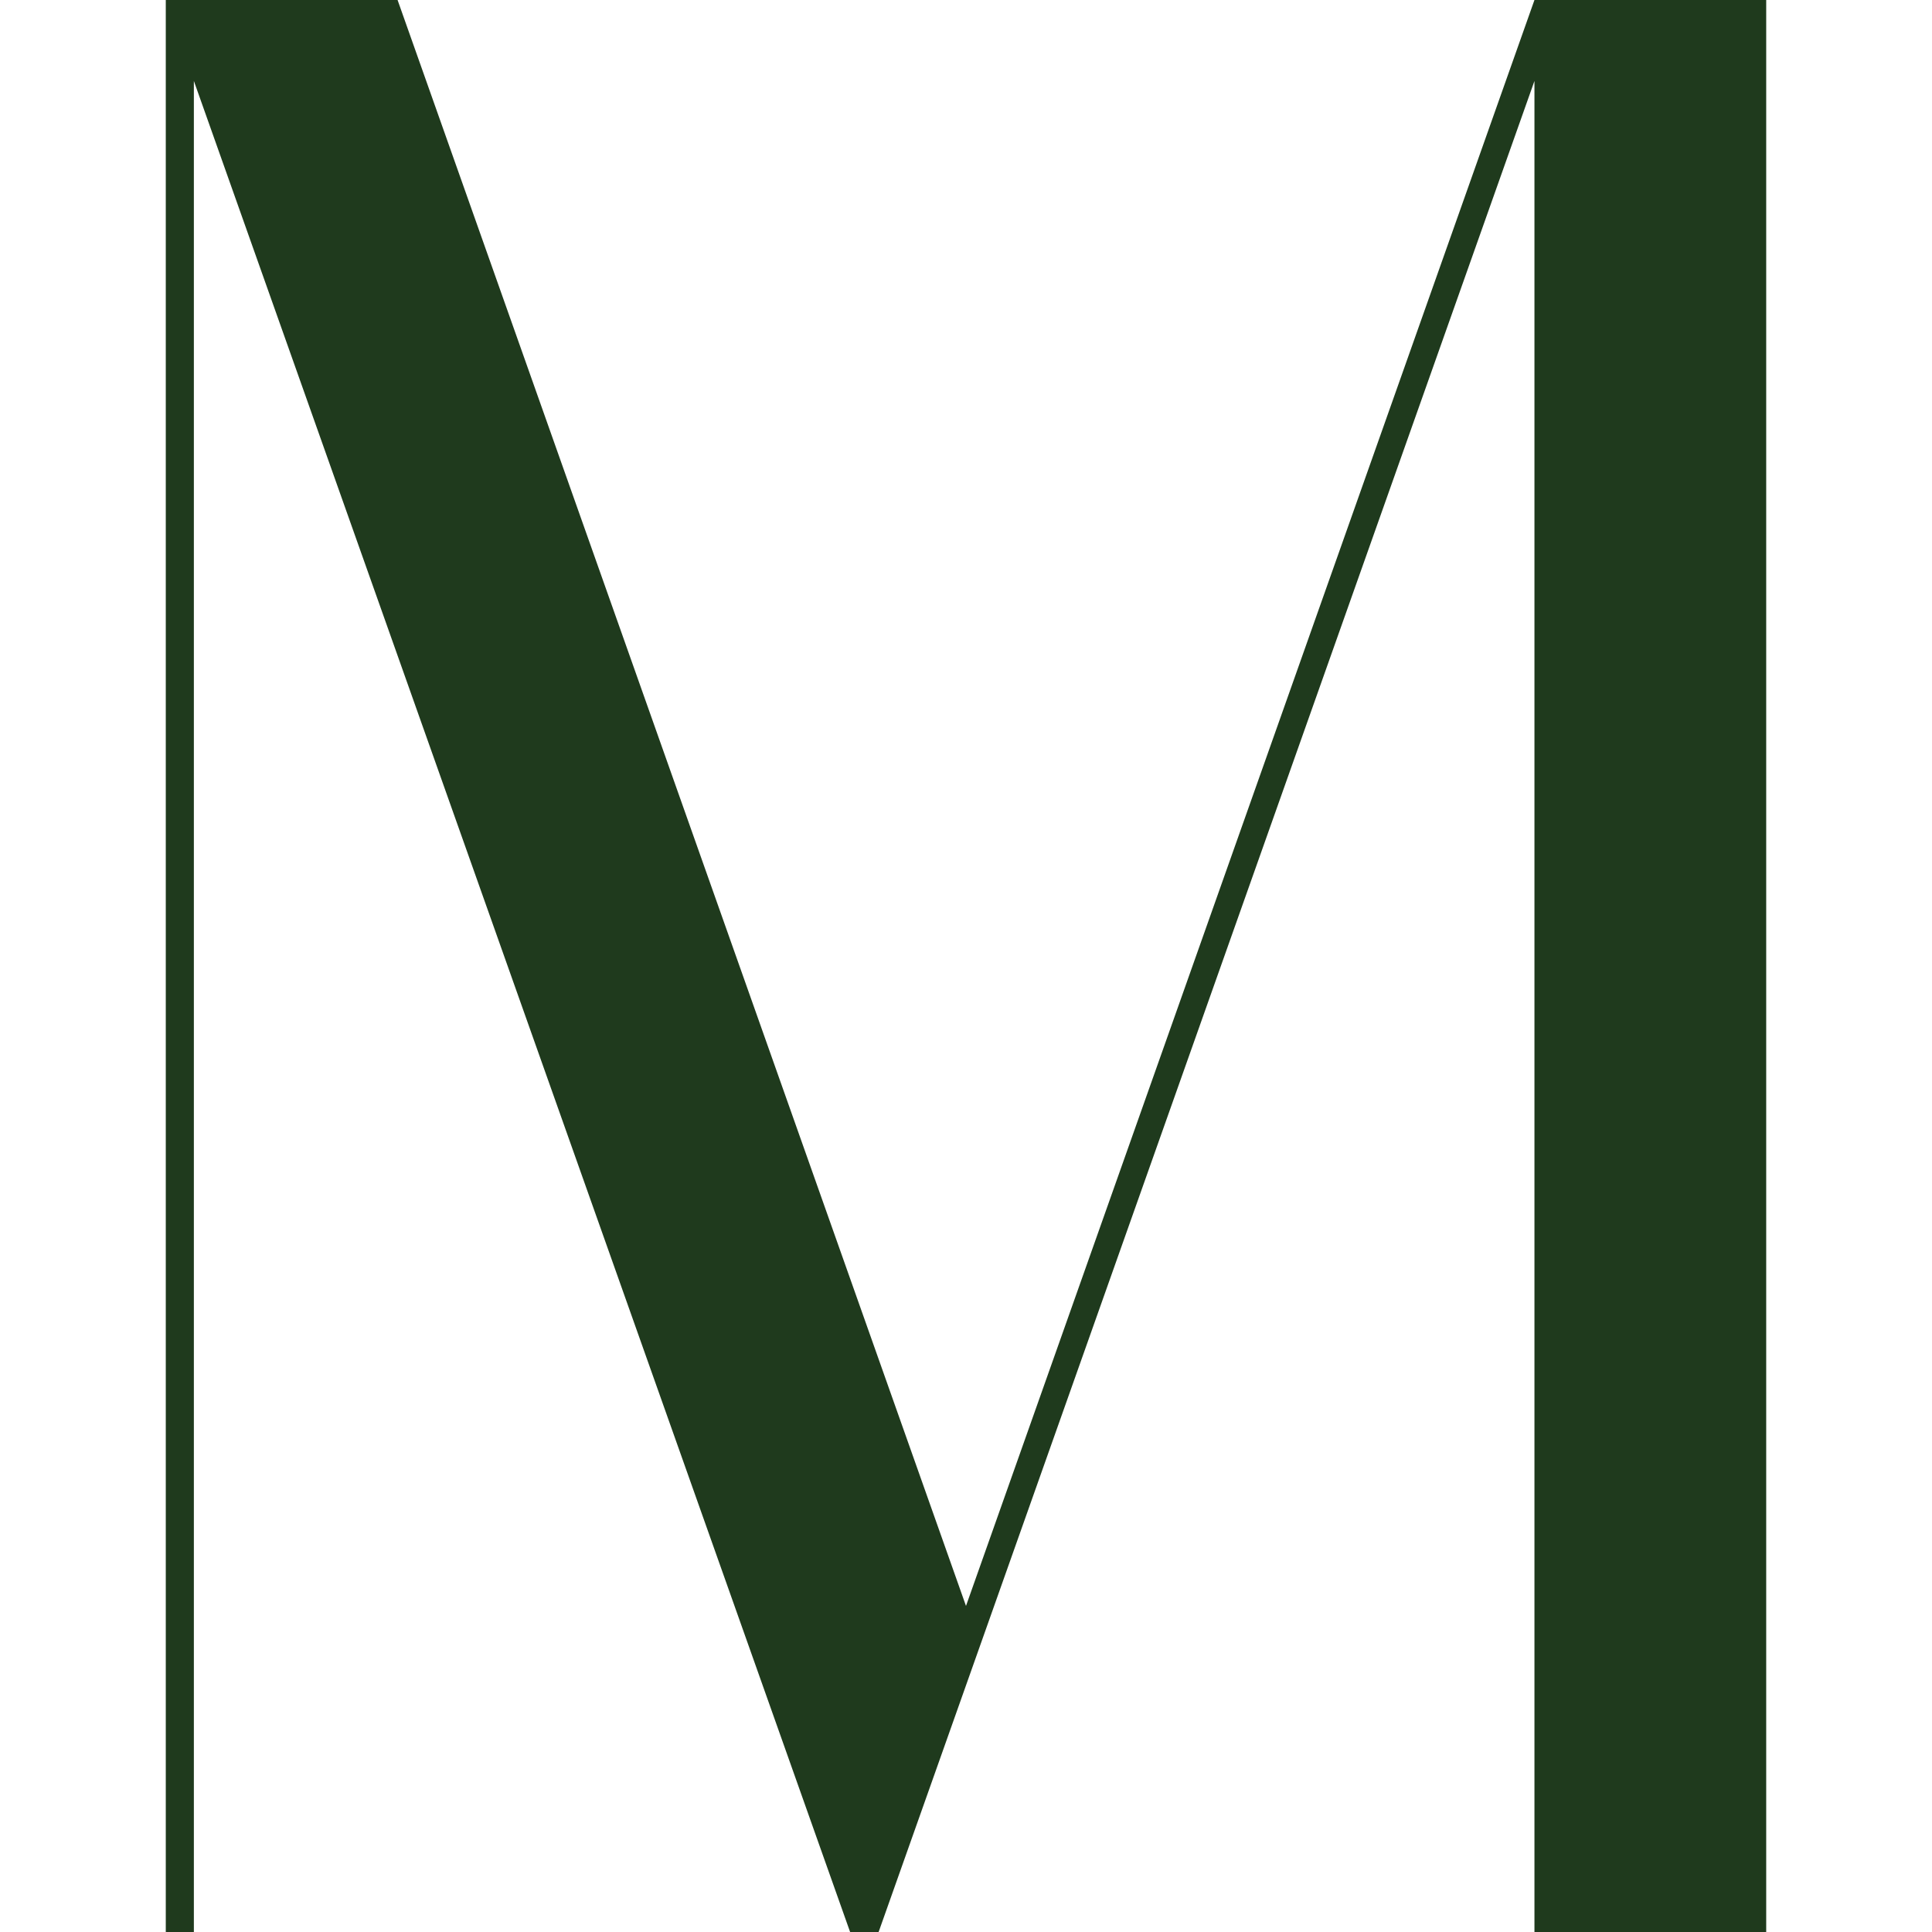 <svg xmlns="http://www.w3.org/2000/svg" version="1.1" xmlns:xlink="http://www.w3.org/1999/xlink" xmlns:svgjs="http://svgjs.dev/svgjs" width="2000px" height="2000px"><svg xmlns="http://www.w3.org/2000/svg" xml:space="preserve" width="2000px" height="2000px" version="1.1" style="shape-rendering:geometricPrecision; text-rendering:geometricPrecision; image-rendering:optimizeQuality; fill-rule:evenodd; clip-rule:evenodd" viewBox="0 0 2000 2000" xmlns:xlink="http://www.w3.org/1999/xlink" xmlns:xodm="http://www.corel.com/coreldraw/odm/2003">
 <defs>
  <style type="text/css">
   
    .fil0 {fill:#1F3A1D;fill-rule:nonzero}
   
  </style>
 </defs>
 <g id="SvgjsG1003">
  <polygon class="fil0" points="1588.46,0 1828.37,0 1828.37,2000 1588.46,2000 1588.46,83.8 909.54,2000 880.03,2000 200.69,83.8 200.69,2000 171.62,2000 171.62,0 411.57,0 999.99,1662.46 "></polygon>
 </g>
</svg><style>@media (prefers-color-scheme: light) { :root { filter: none; } }
@media (prefers-color-scheme: dark) { :root { filter: none; } }
</style></svg>